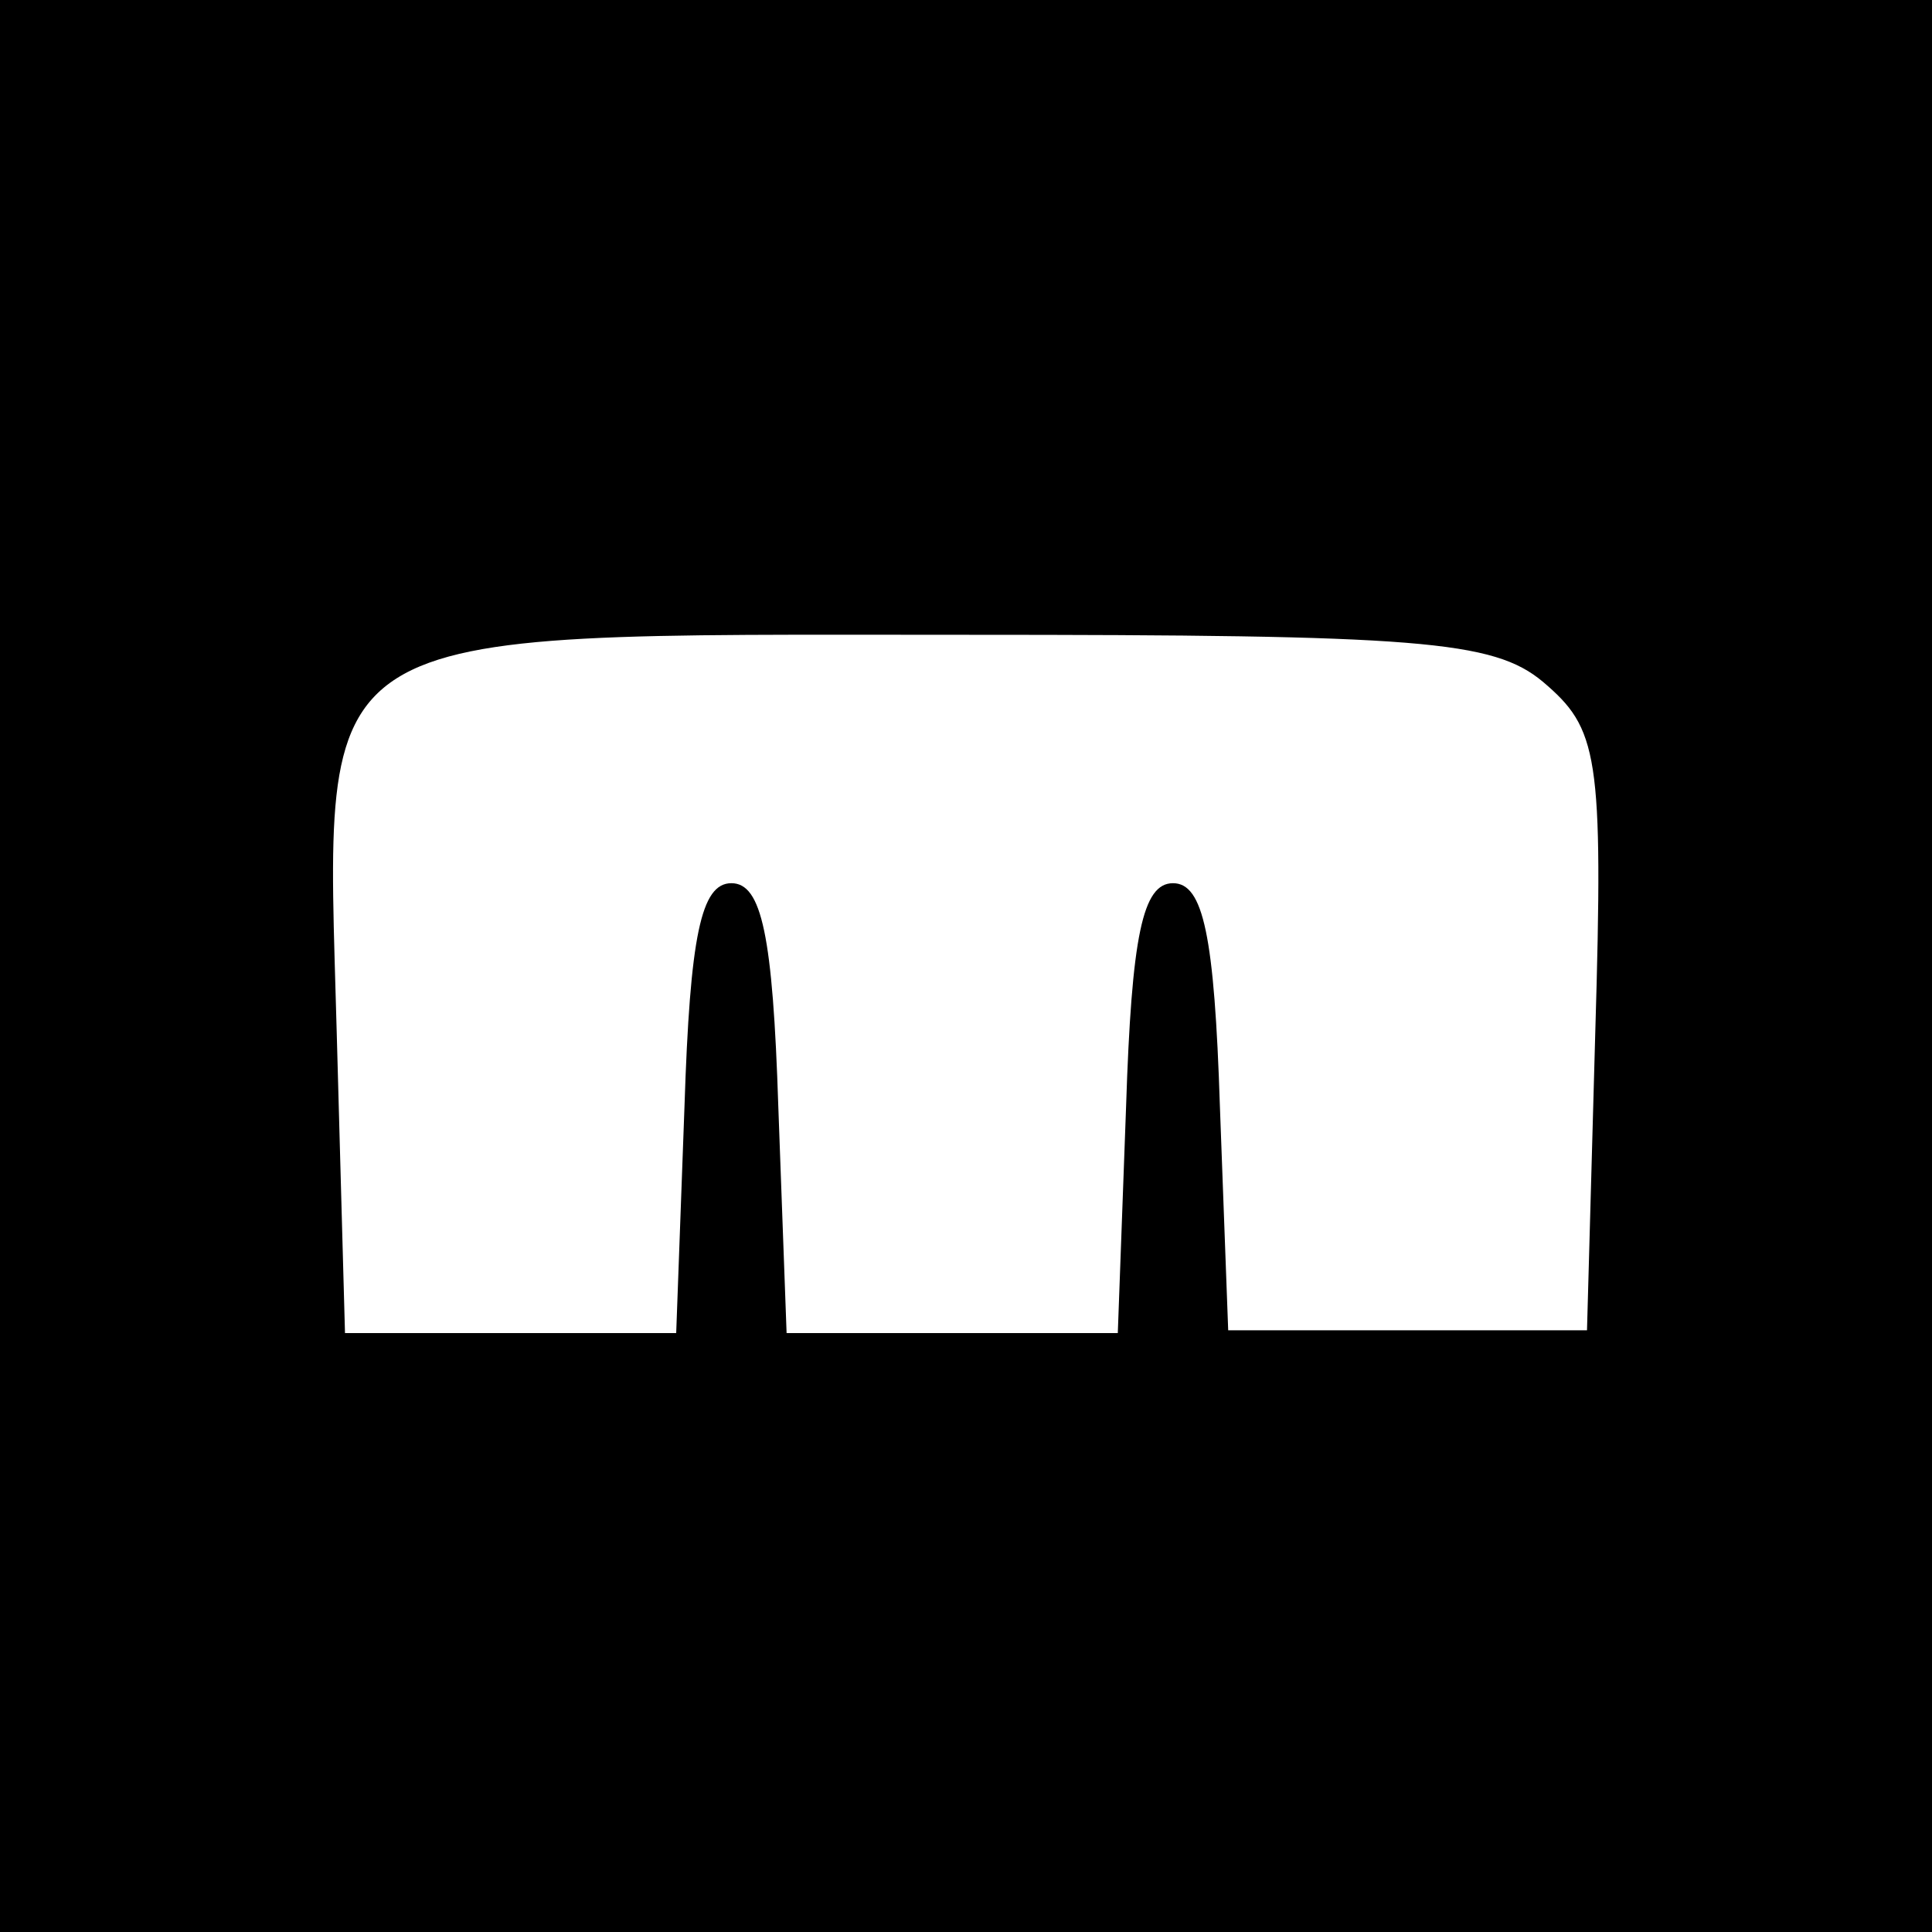 <?xml version="1.0" standalone="no"?>
<!DOCTYPE svg PUBLIC "-//W3C//DTD SVG 20010904//EN"
 "http://www.w3.org/TR/2001/REC-SVG-20010904/DTD/svg10.dtd">
<svg version="1.0" xmlns="http://www.w3.org/2000/svg"
 width="70pt" height="70pt" viewBox="0 0 70 70"
 preserveAspectRatio="xMidYMid meet">
<g transform="translate(0,70) scale(0.1,-0.1)"
fill="#000000" stroke="none">
<path d="M0 350 l0 -350 350 0 350 0 0 350 0 350 -350 0 -350 0 0 -350z m559
103 c20 -17 22 -26 19 -127 l-3 -108 -65 0 -65 0 -3 81 c-2 62 -6 81 -17 81
-11 0 -15 -19 -17 -81 l-3 -82 -60 0 -60 0 -3 82 c-2 62 -6 81 -17 81 -11 0
-15 -19 -17 -81 l-3 -82 -60 0 -60 0 -3 109 c-4 150 -14 144 228 144 164 0
191 -2 209 -17z"/>
</g>
</svg>

